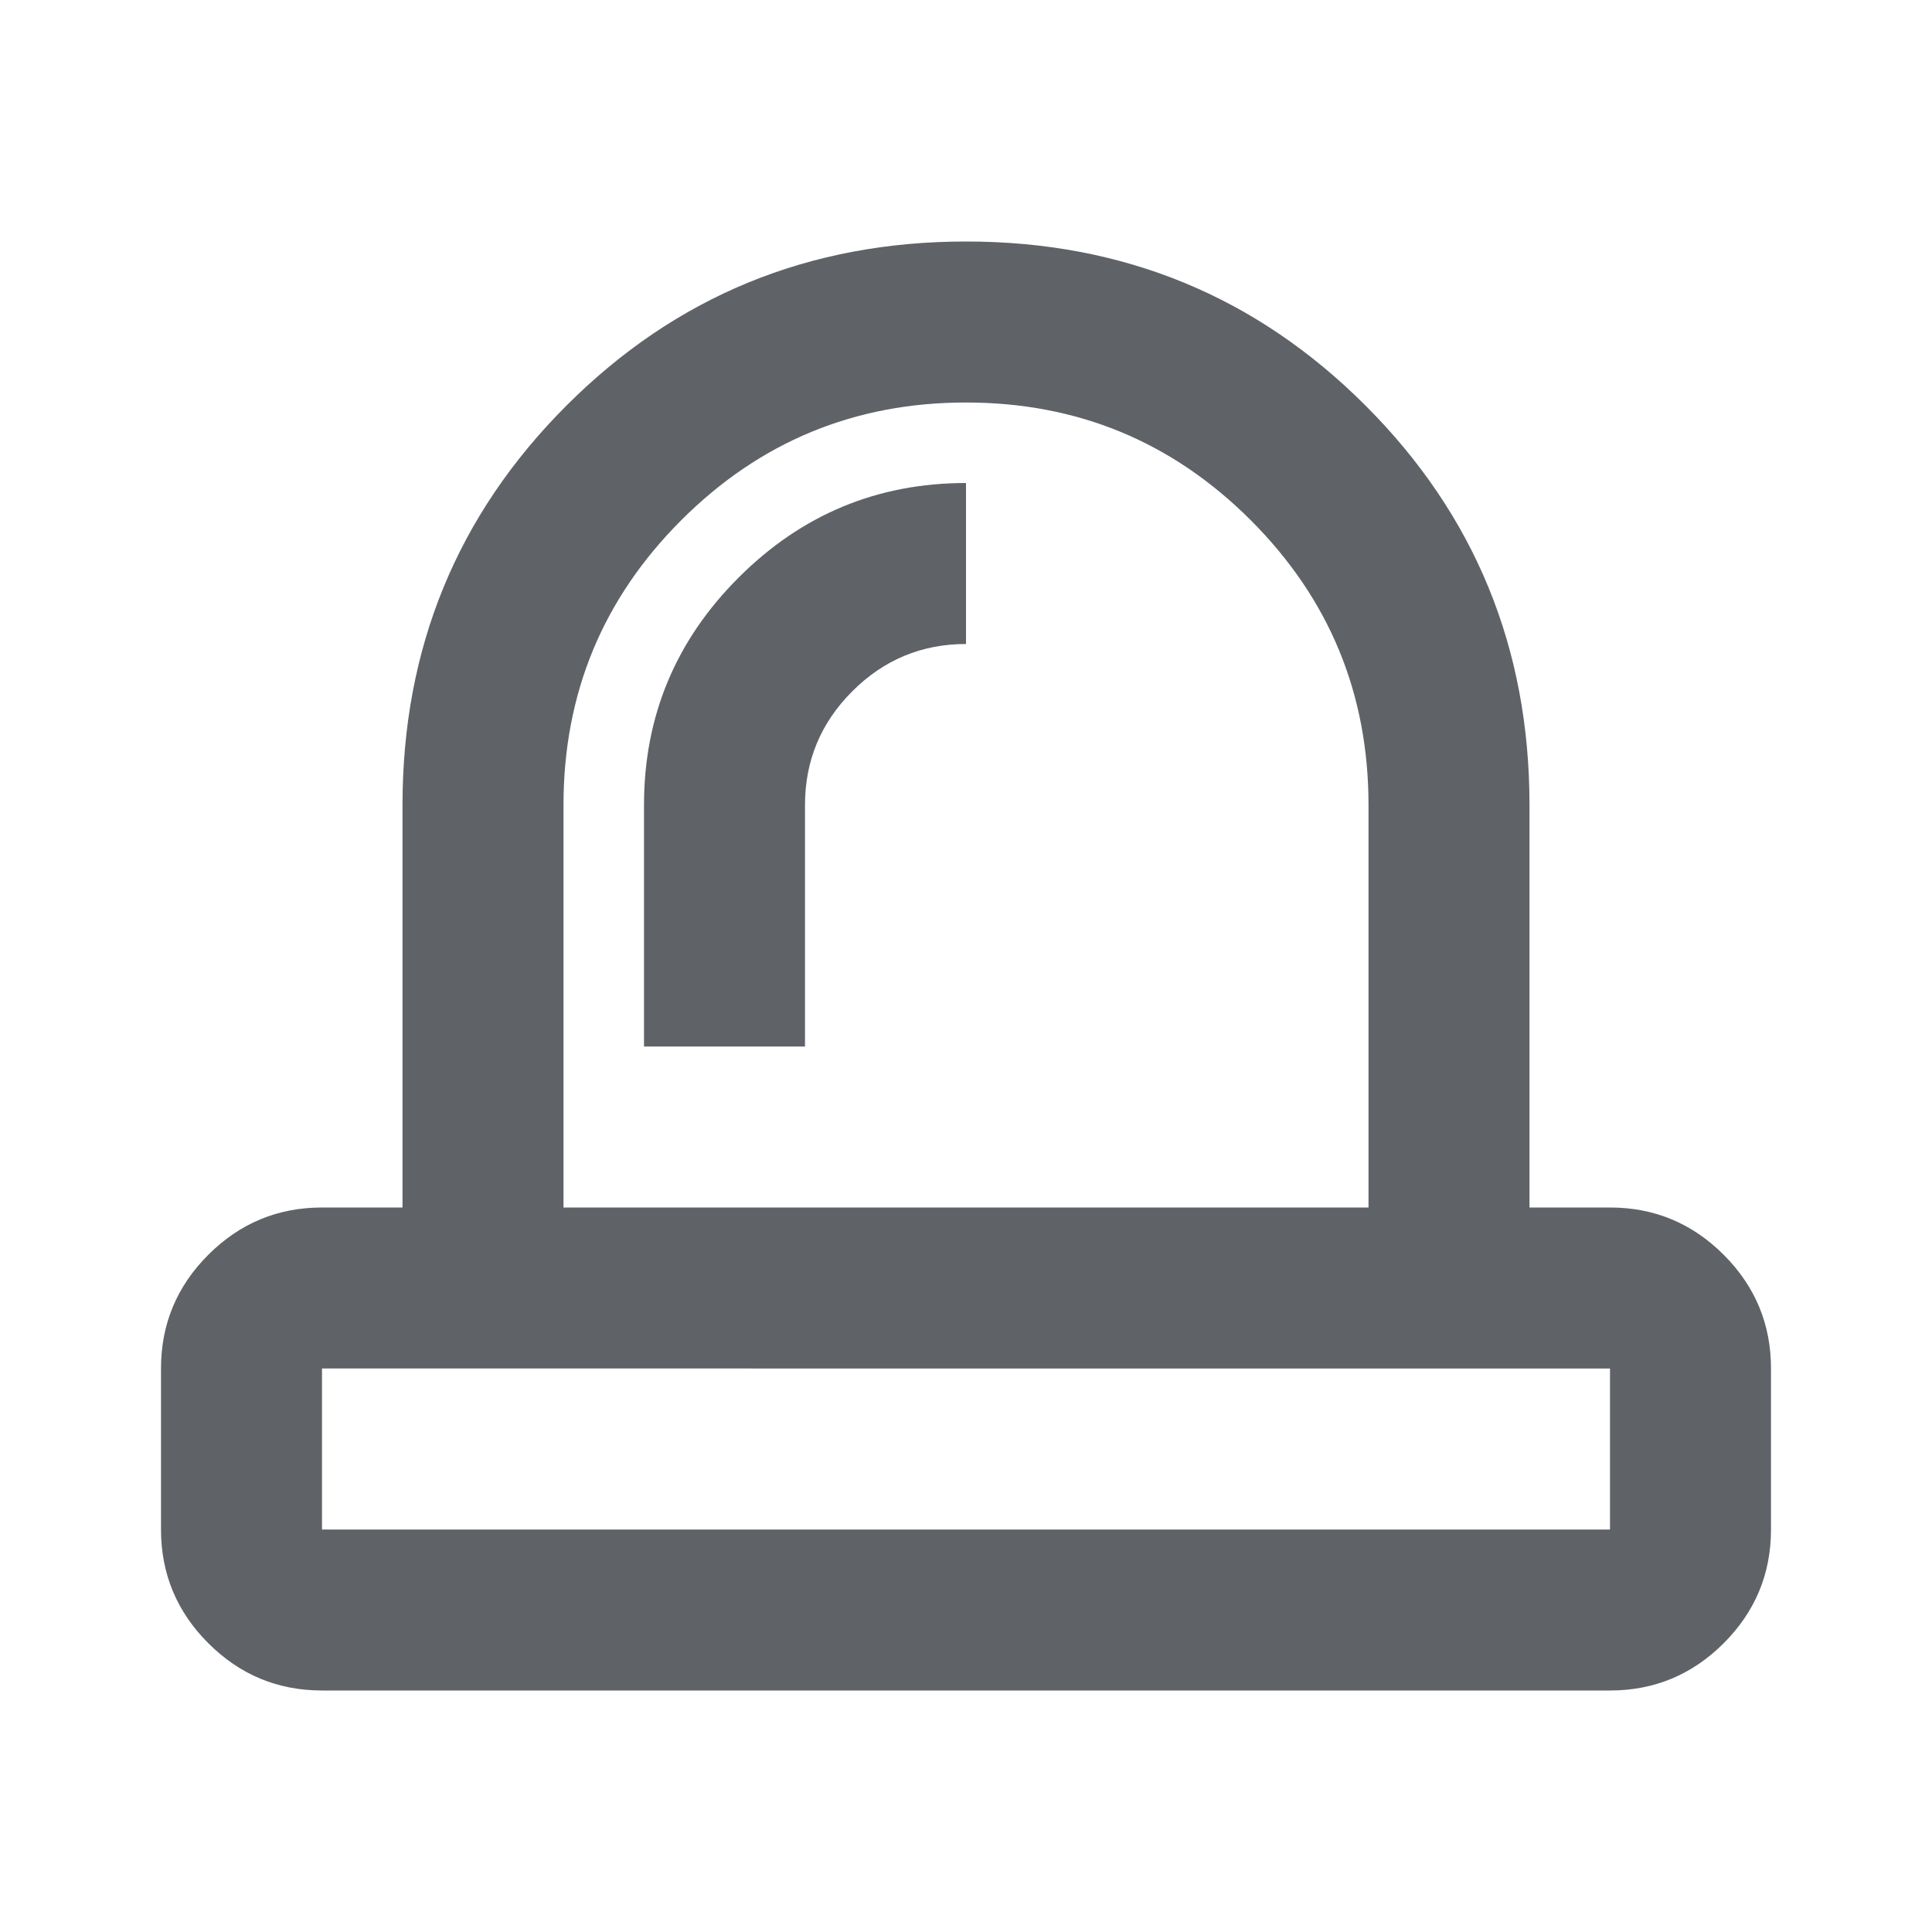 <svg fill="#5f6368" width="24px" viewBox="0 -960 960 960" height="24px" xmlns="http://www.w3.org/2000/svg"><path d="M160-200h640v-80H160v80Zm160-240h80v-120q0-33 23.5-56.5T480-640v-80q-66 0-113 47t-47 113v120Zm160 160Zm-200-80h400v-200q0-83-58.5-141.5T480-760q-83 0-141.5 58.5T280-560v200ZM160-120q-33 0-56.5-23.5T80-200v-80q0-33 23.5-56.5T160-360h40v-200q0-117 81.5-198.5T480-840q117 0 198.5 81.5T760-560v200h40q33 0 56.5 23.5T880-280v80q0 33-23.5 56.5T800-120H160Zm320-240Z"></path></svg>